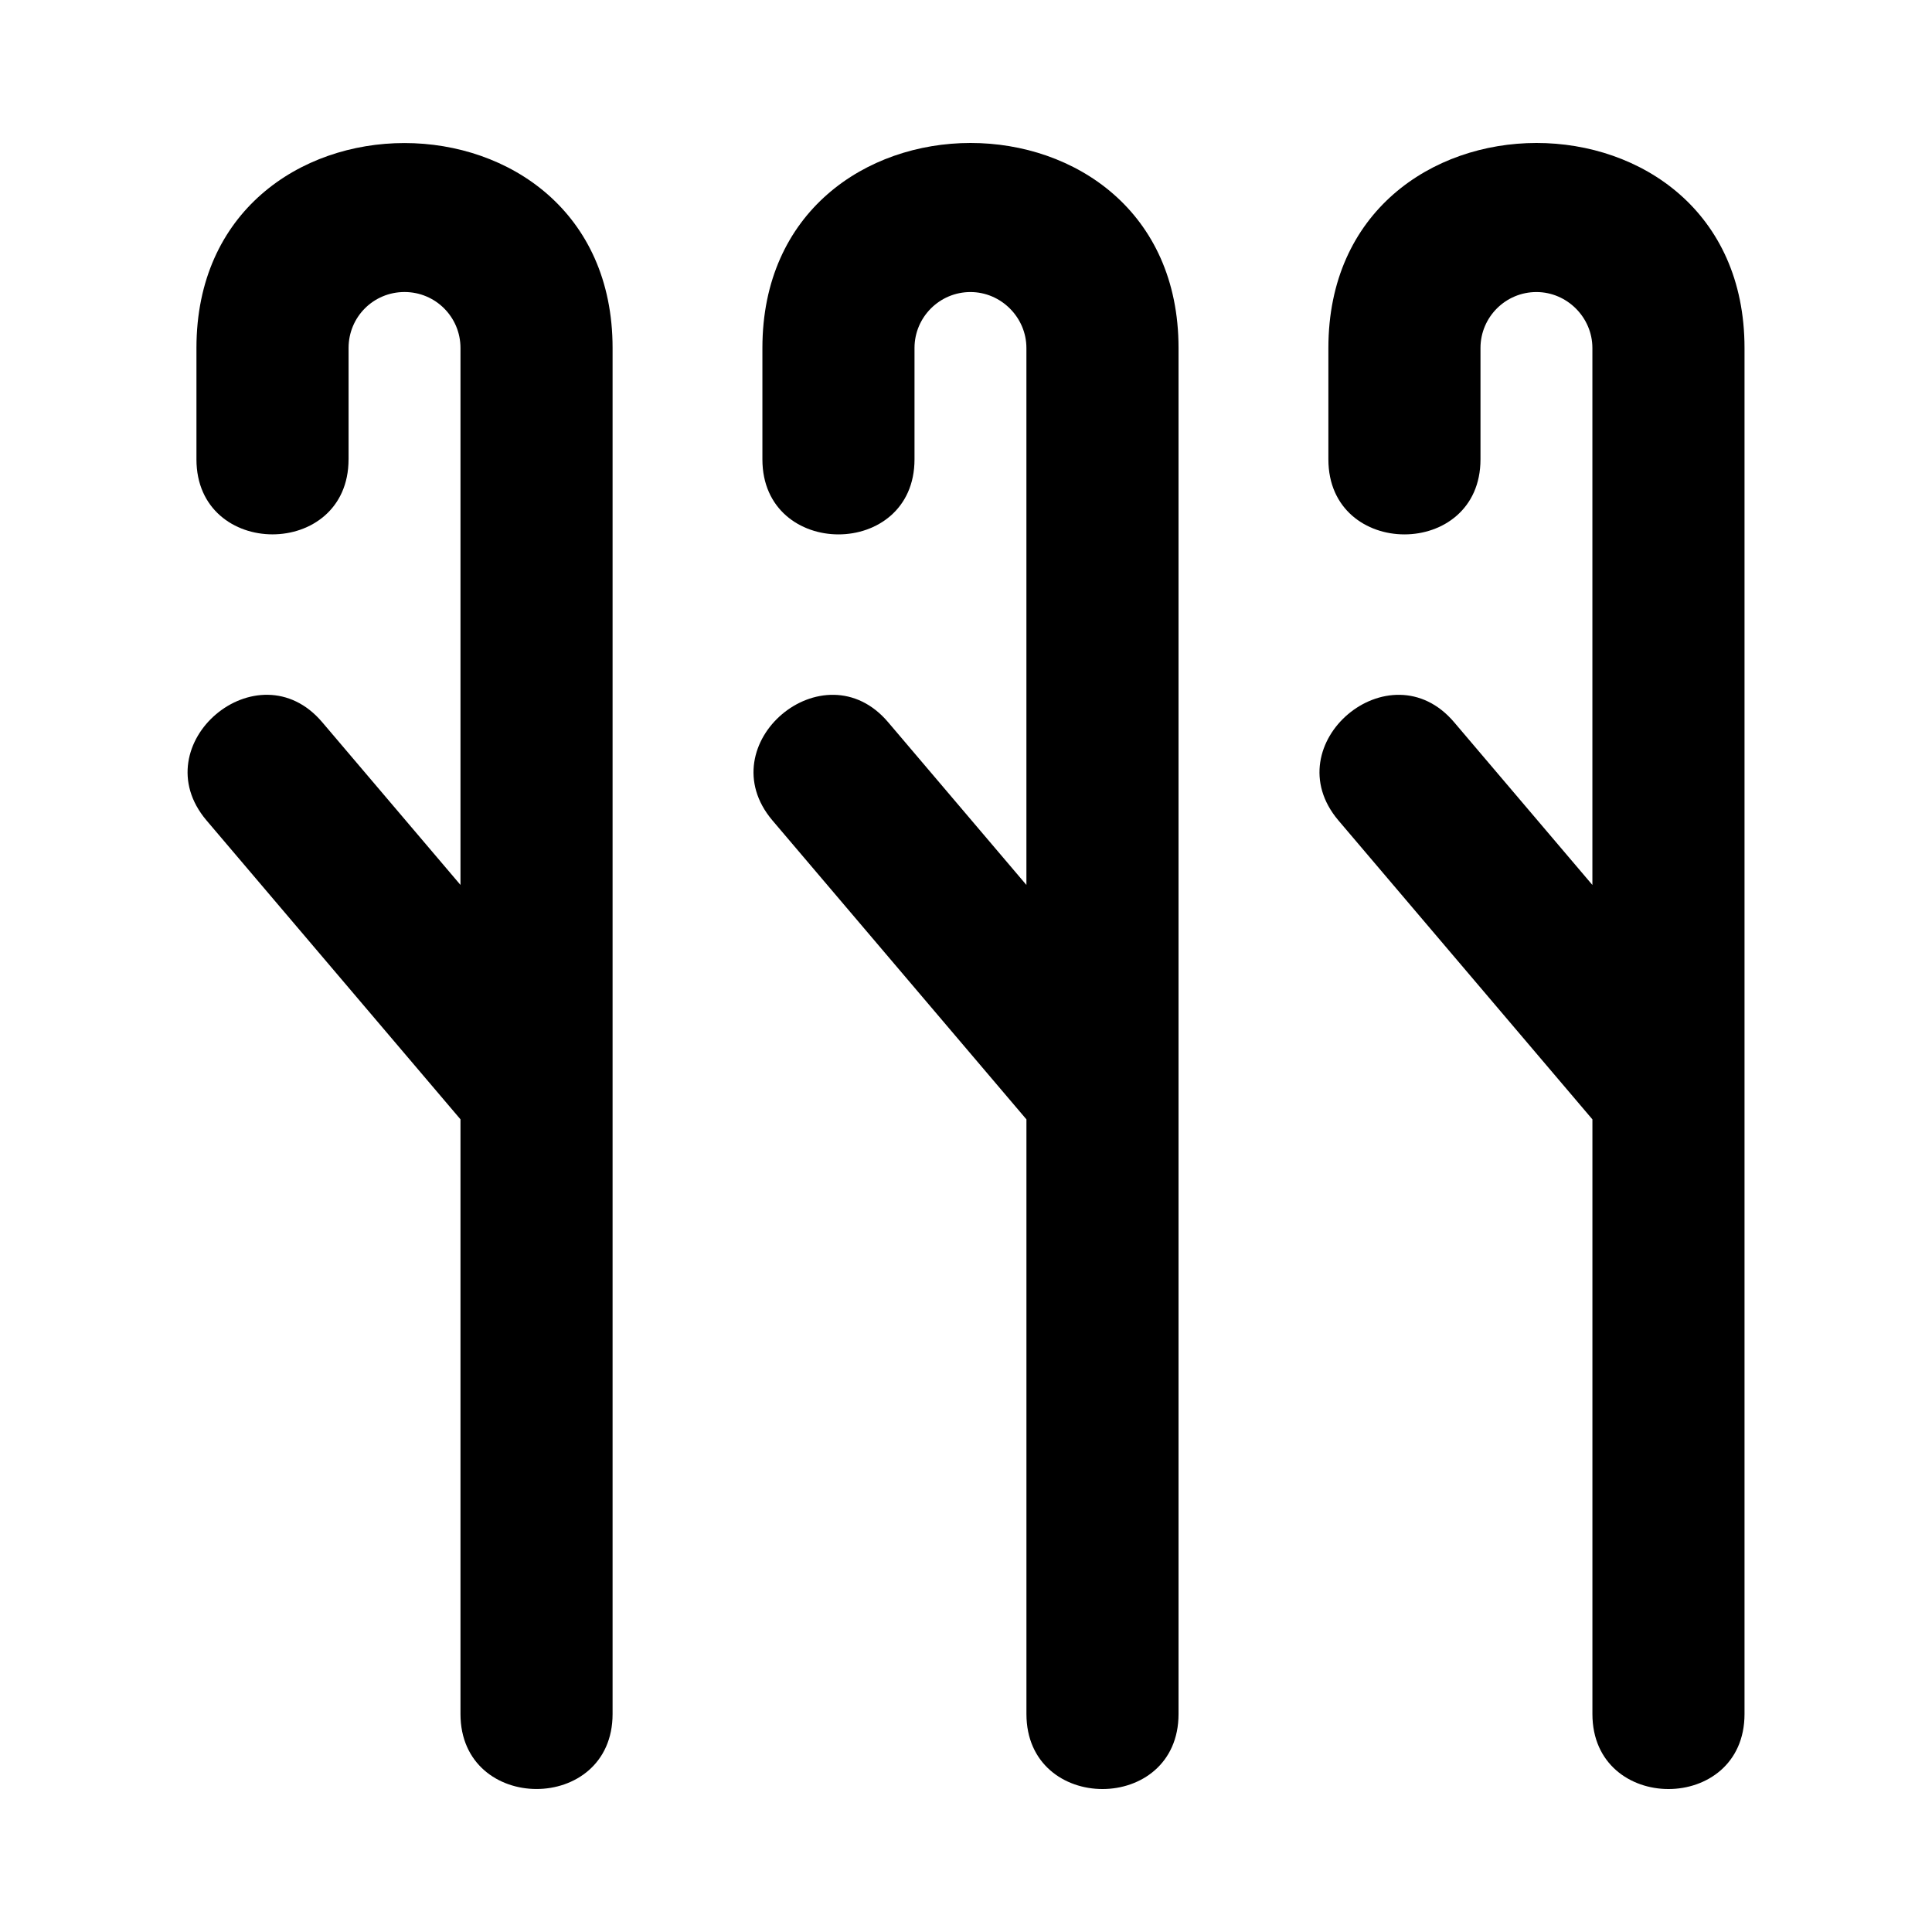 <?xml version="1.0" encoding="UTF-8"?>
<!-- Uploaded to: ICON Repo, www.svgrepo.com, Generator: ICON Repo Mixer Tools -->
<svg fill="#000000" width="800px" height="800px" version="1.1" viewBox="144 144 512 512" xmlns="http://www.w3.org/2000/svg">
 <path d="m566 440.64-67.324-79.238c-17.059-20.168 13.637-46.148 30.703-25.98l36.621 43.102v-142.3c0-8.109-6.719-14.828-14.828-14.828-8.184 0-14.828 6.652-14.828 14.828v29.516c0 26.508-40.309 26.508-40.309 0v-29.516c0-72.383 110.28-72.508 110.28 0v362.01c0 26.508-40.309 26.508-40.309 0v-157.59zm-149.99 0-67.324-79.238c-17.059-20.168 13.637-46.148 30.703-25.98l36.621 43.102v-142.3c0-8.109-6.719-14.828-14.828-14.828-8.184 0-14.828 6.652-14.828 14.828v29.516c0 26.508-40.309 26.508-40.309 0v-29.516c0-72.383 110.28-72.508 110.28 0v362.01c0 26.508-40.309 26.508-40.309 0v-157.59zm-179.64-174.91c0 26.508-40.309 26.508-40.309 0v-29.516c0-72.43 110.28-72.383 110.28 0v362.01c0 26.508-40.309 26.508-40.309 0v-157.59l-67.324-79.238c-17.059-20.168 13.637-46.148 30.703-25.98l36.621 43.102v-142.3c0-8.207-6.621-14.828-14.828-14.828-8.23 0-14.828 6.598-14.828 14.828v29.516z"/>
</svg>